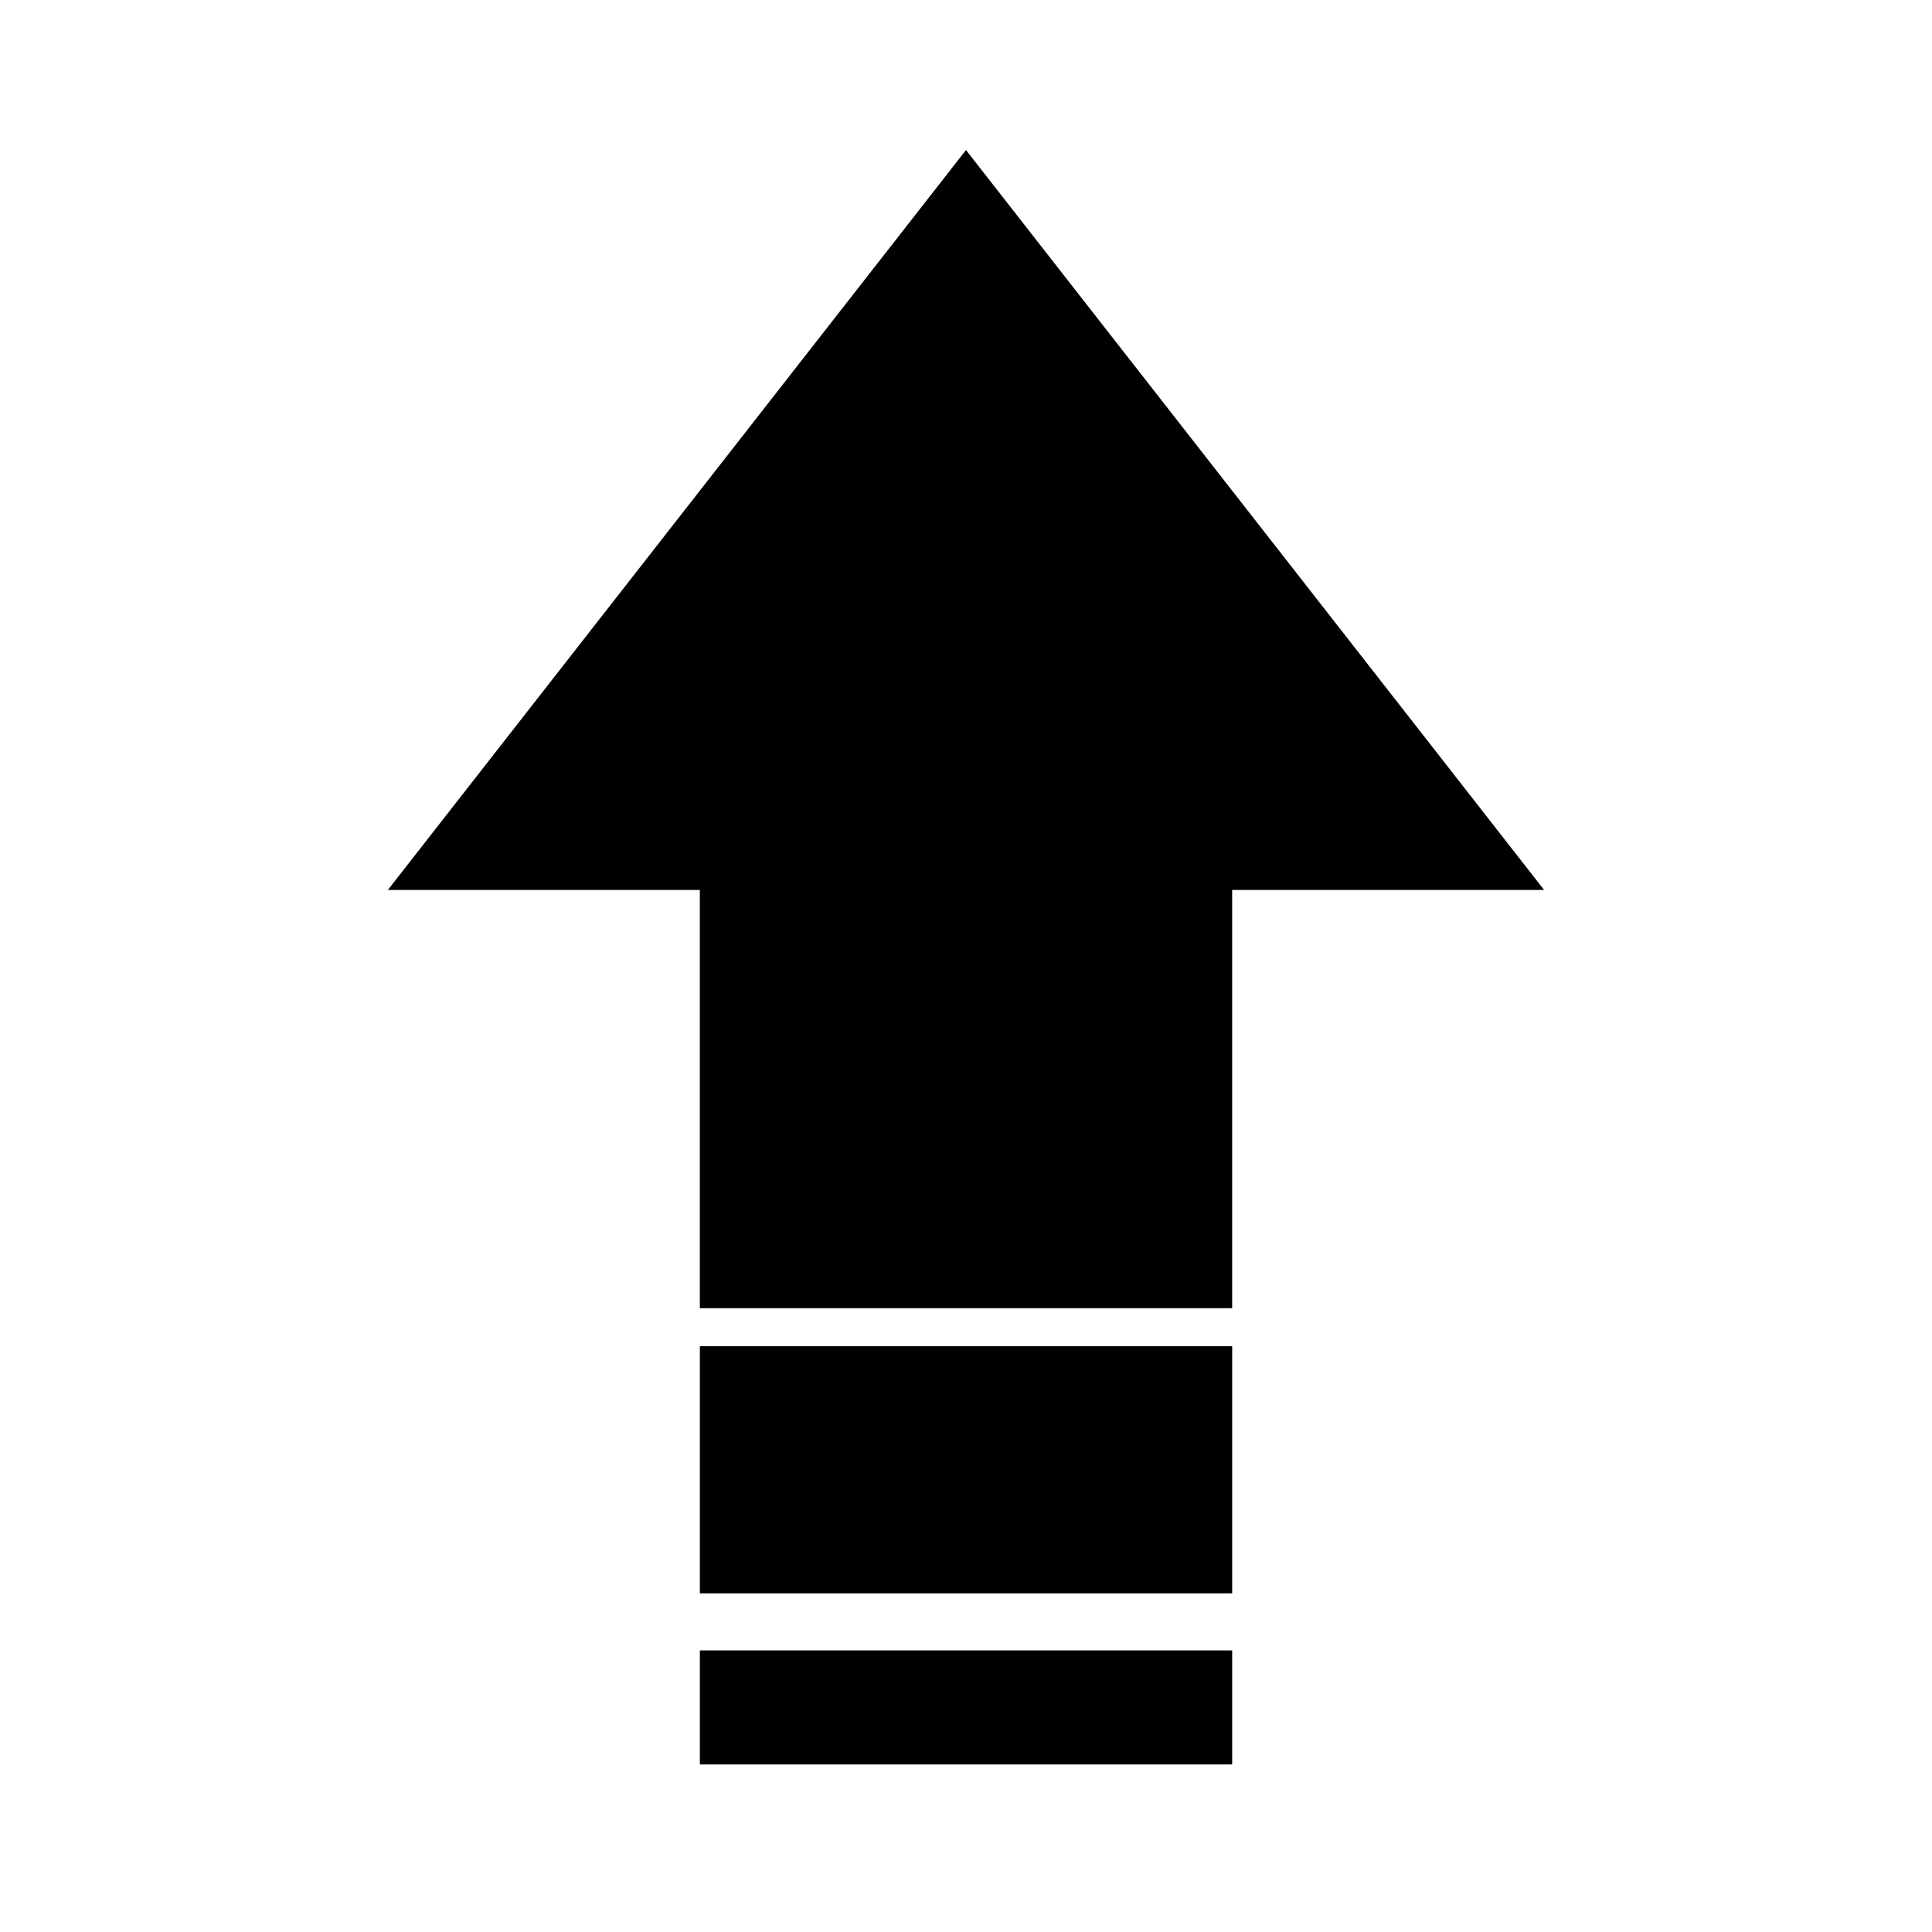 <?xml version="1.0" encoding="UTF-8"?>
<!-- The Best Svg Icon site in the world: iconSvg.co, Visit us! https://iconsvg.co -->
<svg fill="#000000" width="800px" height="800px" version="1.1" viewBox="144 144 512 512" xmlns="http://www.w3.org/2000/svg">
 <path d="m553.21 379.85h-82.676v110.84h-141.07v-110.84h-82.676l153.21-196.09zm-223.74 186.41h141.07v-65.492h-141.07zm0 45.344h141.07v-30.227h-141.07z"/>
</svg>